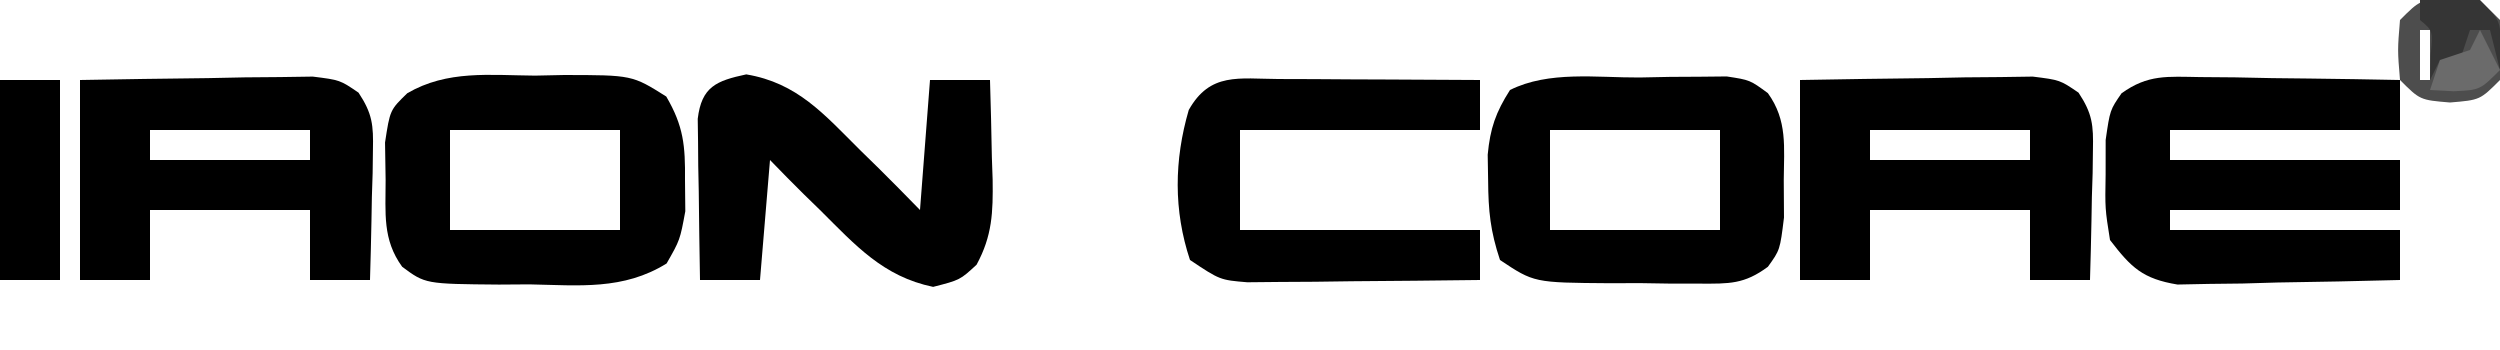 <?xml version="1.0" encoding="UTF-8"?>
<svg version="1.1" xmlns="http://www.w3.org/2000/svg" width="250" height="35">
<path d="M0 0 C1.163 0.01 2.327 0.019 3.525 0.029 C4.74 0.054 5.955 0.08 7.207 0.105 C8.434 0.119 9.66 0.133 10.924 0.146 C13.956 0.182 16.988 0.231 20.02 0.293 C20.02 1.943 20.02 3.593 20.02 5.293 C12.43 5.293 4.84 5.293 -2.98 5.293 C-2.98 6.283 -2.98 7.273 -2.98 8.293 C4.61 8.293 12.2 8.293 20.02 8.293 C20.02 9.943 20.02 11.593 20.02 13.293 C12.43 13.293 4.84 13.293 -2.98 13.293 C-2.98 13.953 -2.98 14.613 -2.98 15.293 C4.61 15.293 12.2 15.293 20.02 15.293 C20.02 16.943 20.02 18.593 20.02 20.293 C15.936 20.409 11.854 20.48 7.77 20.543 C6.611 20.576 5.452 20.61 4.258 20.645 C3.143 20.657 2.028 20.67 0.879 20.684 C-0.148 20.705 -1.174 20.725 -2.231 20.747 C-5.71 20.172 -6.86 19.059 -8.98 16.293 C-9.477 13.164 -9.477 13.164 -9.418 9.73 C-9.416 8.027 -9.416 8.027 -9.414 6.289 C-8.98 3.293 -8.98 3.293 -7.827 1.624 C-5.184 -0.281 -3.233 -0.047 0 0 Z " fill="#000000" transform="translate(219.98,7.707)"/>
<path d="M0 0 C4.271 -0.081 8.541 -0.14 12.812 -0.188 C14.635 -0.225 14.635 -0.225 16.494 -0.264 C18.239 -0.278 18.239 -0.278 20.02 -0.293 C21.093 -0.309 22.167 -0.324 23.273 -0.341 C26 0 26 0 27.855 1.268 C29.243 3.368 29.349 4.509 29.293 7.012 C29.283 7.769 29.274 8.526 29.264 9.307 C29.239 10.092 29.213 10.878 29.188 11.688 C29.167 12.883 29.167 12.883 29.146 14.104 C29.111 16.069 29.057 18.035 29 20 C27.02 20 25.04 20 23 20 C23 17.69 23 15.38 23 13 C17.72 13 12.44 13 7 13 C7 15.31 7 17.62 7 20 C4.69 20 2.38 20 0 20 C0 13.4 0 6.8 0 0 Z M7 5 C7 5.99 7 6.98 7 8 C12.28 8 17.56 8 23 8 C23 7.01 23 6.02 23 5 C17.72 5 12.44 5 7 5 Z " fill="#000000" transform="translate(180,8)"/>
<path d="M0 0 C4.271 -0.081 8.541 -0.14 12.812 -0.188 C14.635 -0.225 14.635 -0.225 16.494 -0.264 C18.239 -0.278 18.239 -0.278 20.02 -0.293 C21.093 -0.309 22.167 -0.324 23.273 -0.341 C26 0 26 0 27.855 1.268 C29.243 3.368 29.349 4.509 29.293 7.012 C29.283 7.769 29.274 8.526 29.264 9.307 C29.239 10.092 29.213 10.878 29.188 11.688 C29.167 12.883 29.167 12.883 29.146 14.104 C29.111 16.069 29.057 18.035 29 20 C27.02 20 25.04 20 23 20 C23 17.69 23 15.38 23 13 C17.72 13 12.44 13 7 13 C7 15.31 7 17.62 7 20 C4.69 20 2.38 20 0 20 C0 13.4 0 6.8 0 0 Z M7 5 C7 5.99 7 6.98 7 8 C12.28 8 17.56 8 23 8 C23 7.01 23 6.02 23 5 C17.72 5 12.44 5 7 5 Z " fill="#000000" transform="translate(8,8)"/>
<path d="M0 0 C1.425 -0.03 1.425 -0.03 2.879 -0.061 C9.716 -0.056 9.716 -0.056 13.125 2.09 C14.859 5.05 15.034 7.016 15 10.438 C15.01 11.469 15.021 12.5 15.031 13.562 C14.5 16.438 14.5 16.438 13.16 18.785 C8.836 21.471 4.417 20.974 -0.562 20.875 C-2.072 20.886 -2.072 20.886 -3.611 20.896 C-10.968 20.833 -10.968 20.833 -13.283 19.114 C-15.268 16.38 -14.934 13.748 -14.938 10.438 C-14.967 8.581 -14.967 8.581 -14.996 6.688 C-14.5 3.438 -14.5 3.438 -12.772 1.761 C-8.763 -0.575 -4.532 -0.034 0 0 Z M-8.5 5.438 C-8.5 8.738 -8.5 12.037 -8.5 15.438 C-2.89 15.438 2.72 15.438 8.5 15.438 C8.5 12.137 8.5 8.838 8.5 5.438 C2.89 5.438 -2.72 5.438 -8.5 5.438 Z " fill="#000000" transform="translate(53.5,7.562)"/>
<path d="M0 0 C1.015 -0.021 2.03 -0.041 3.076 -0.062 C4.537 -0.07 4.537 -0.07 6.027 -0.078 C6.921 -0.087 7.814 -0.097 8.734 -0.106 C11.062 0.25 11.062 0.25 12.852 1.567 C14.824 4.309 14.458 6.941 14.438 10.25 C14.445 11.488 14.453 12.725 14.461 14 C14.062 17.25 14.062 17.25 12.85 18.93 C10.48 20.68 8.991 20.623 6.062 20.613 C5.093 20.613 4.124 20.612 3.125 20.611 C1.609 20.587 1.609 20.587 0.062 20.562 C-0.948 20.566 -1.959 20.569 -3 20.572 C-10.537 20.517 -10.537 20.517 -13.938 18.25 C-14.908 15.339 -15.102 13.348 -15.125 10.312 C-15.139 9.458 -15.153 8.603 -15.168 7.723 C-14.921 5.074 -14.362 3.484 -12.938 1.25 C-9.059 -0.689 -4.266 0.022 0 0 Z M-8.938 5.25 C-8.938 8.55 -8.938 11.85 -8.938 15.25 C-3.328 15.25 2.283 15.25 8.062 15.25 C8.062 11.95 8.062 8.65 8.062 5.25 C2.453 5.25 -3.158 5.25 -8.938 5.25 Z " fill="#000000" transform="translate(163.938,7.75)"/>
<path d="M0 0 C5.114 0.852 7.783 3.991 11.375 7.562 C11.983 8.157 12.592 8.751 13.219 9.363 C14.62 10.748 16 12.153 17.375 13.562 C17.705 9.273 18.035 4.982 18.375 0.562 C20.355 0.562 22.335 0.562 24.375 0.562 C24.456 3.146 24.516 5.728 24.562 8.312 C24.588 9.042 24.613 9.772 24.639 10.523 C24.683 13.791 24.608 16.134 23.031 19.035 C21.375 20.562 21.375 20.562 18.688 21.25 C13.682 20.211 10.928 17.093 7.375 13.562 C6.84 13.042 6.305 12.521 5.754 11.984 C4.612 10.859 3.491 9.713 2.375 8.562 C2.045 12.523 1.715 16.483 1.375 20.562 C-0.605 20.562 -2.585 20.562 -4.625 20.562 C-4.679 17.604 -4.719 14.646 -4.75 11.688 C-4.767 10.846 -4.784 10.004 -4.801 9.137 C-4.807 8.331 -4.814 7.525 -4.82 6.695 C-4.836 5.58 -4.836 5.58 -4.852 4.442 C-4.465 1.234 -2.995 0.642 0 0 Z " fill="#000000" transform="translate(74.625,7.438)"/>
<path d="M0 0 C1.167 0.003 2.333 0.006 3.535 0.01 C4.758 0.018 5.982 0.027 7.242 0.035 C8.473 0.04 9.704 0.044 10.973 0.049 C14.021 0.061 17.069 0.077 20.117 0.098 C20.117 1.748 20.117 3.398 20.117 5.098 C12.197 5.098 4.277 5.098 -3.883 5.098 C-3.883 8.398 -3.883 11.698 -3.883 15.098 C4.037 15.098 11.957 15.098 20.117 15.098 C20.117 16.748 20.117 18.398 20.117 20.098 C15.846 20.156 11.576 20.191 7.305 20.223 C6.09 20.239 4.875 20.256 3.623 20.273 C2.46 20.28 1.296 20.286 0.098 20.293 C-1.513 20.309 -1.513 20.309 -3.156 20.325 C-5.883 20.098 -5.883 20.098 -8.883 18.098 C-10.536 13.139 -10.469 8.108 -9.008 3.098 C-6.871 -0.701 -4.012 -0.019 0 0 Z " fill="#000000" transform="translate(127.883,7.902)"/>
<path d="M0 0 C1.98 0 3.96 0 6 0 C6 6.6 6 13.2 6 20 C4.02 20 2.04 20 0 20 C0 13.4 0 6.8 0 0 Z " fill="#000000" transform="translate(0,8)"/>
<path d="M0 0 C3 0.25 3 0.25 5 2.25 C5.25 5.25 5.25 5.25 5 8.25 C3 10.25 3 10.25 0 10.5 C-3 10.25 -3 10.25 -5 8.25 C-5.25 5.25 -5.25 5.25 -5 2.25 C-3 0.25 -3 0.25 0 0 Z M-3 3.25 C-3 4.9 -3 6.55 -3 8.25 C-2.67 8.25 -2.34 8.25 -2 8.25 C-2 6.6 -2 4.95 -2 3.25 C-2.33 3.25 -2.66 3.25 -3 3.25 Z M2 3.25 C3 7.25 3 7.25 3 7.25 Z " fill="#4D4D4D" transform="translate(245,-0.25)"/>
<path d="M0 0 C2.875 -0.125 2.875 -0.125 6 0 C8 2 8 2 8.125 4.625 C8.084 5.409 8.043 6.192 8 7 C7.67 5.68 7.34 4.36 7 3 C6.34 3 5.68 3 5 3 C4.67 3.99 4.34 4.98 4 6 C3.34 6 2.68 6 2 6 C1.67 6.66 1.34 7.32 1 8 C1.021 7.196 1.041 6.391 1.062 5.562 C1.296 3.066 1.296 3.066 0 2 C0 1.34 0 0.68 0 0 Z " fill="#353535" transform="translate(242,0)"/>
<path d="M0 0 C0.66 1.32 1.32 2.64 2 4 C0 6 0 6 -2.625 6.125 C-3.409 6.084 -4.192 6.043 -5 6 C-4.67 5.01 -4.34 4.02 -4 3 C-3.01 2.67 -2.02 2.34 -1 2 C-0.67 1.34 -0.34 0.68 0 0 Z " fill="#6B6B6B" transform="translate(248,3)"/>
</svg>
